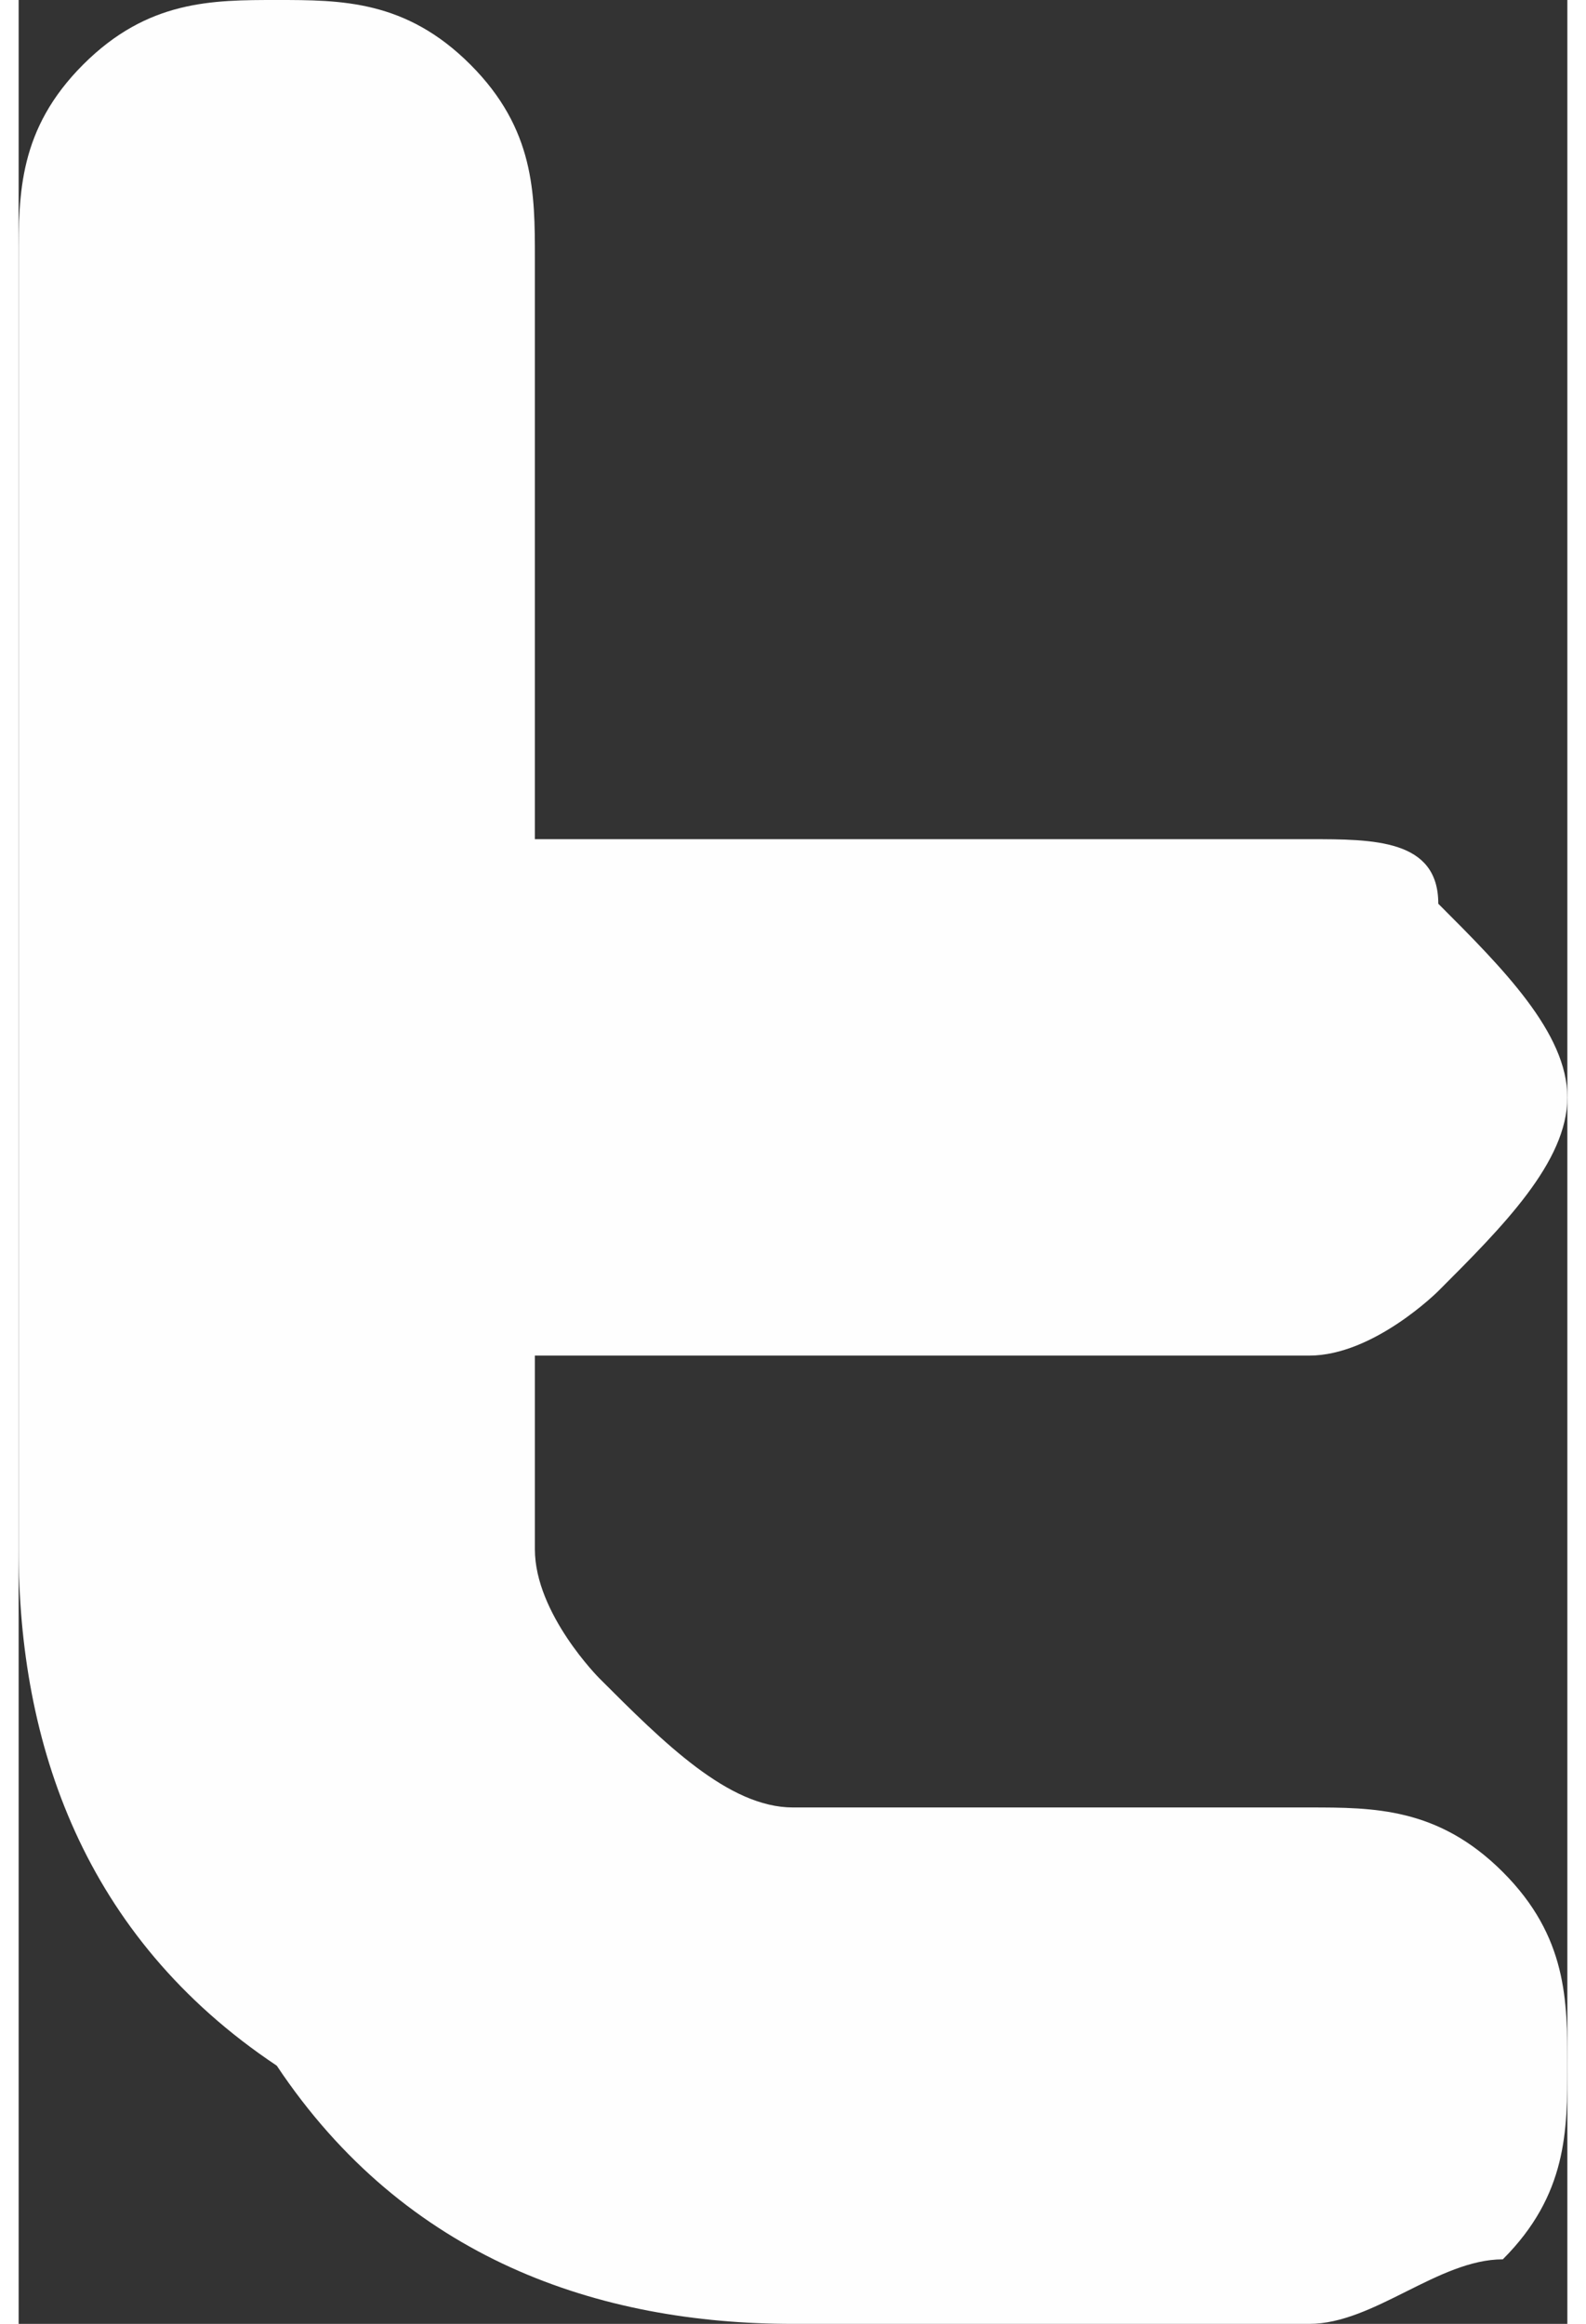 <?xml version="1.0" encoding="UTF-8"?>
<!DOCTYPE svg PUBLIC "-//W3C//DTD SVG 1.1//EN" "http://www.w3.org/Graphics/SVG/1.1/DTD/svg11.dtd">
<!-- Creator: CorelDRAW X7 -->
<svg xmlns="http://www.w3.org/2000/svg" xml:space="preserve" width="241px" height="353px" version="1.1" style="shape-rendering:geometricPrecision; text-rendering:geometricPrecision; image-rendering:optimizeQuality; fill-rule:evenodd; clip-rule:evenodd"
viewBox="0 0 24 36"
 xmlns:xlink="http://www.w3.org/1999/xlink">
 <rect x="0" y="0" width="24" height="36" fill="#333333" stroke="none"/>
 <defs>
  <style type="text/css">
   <![CDATA[
    .fil0 {fill:#FEFEFE;fill-rule:nonzero}
   ]]>
  </style>
 </defs>
 <g id="Layer_x0020_1">
  <path class="fil0" d="M20 28l-8 0c-1,0 -2,-1 -3,-2 0,0 -1,-1 -1,-2l0 -3 12 0c1,0 2,-1 2,-1 1,-1 2,-2 2,-3 0,-1 -1,-2 -2,-3 0,-1 -1,-1 -2,-1l-12 0 0 -9c0,-1 0,-2 -1,-3 -1,-1 -2,-1 -3,-1 -1,0 -2,0 -3,1 -1,1 -1,2 -1,3l0 20c0,3 1,6 4,8 2,3 5,4 8,4l8 0c1,0 2,-1 3,-1 1,-1 1,-2 1,-3 0,-1 0,-2 -1,-3 -1,-1 -2,-1 -3,-1z"/>
 </g>
</svg>
